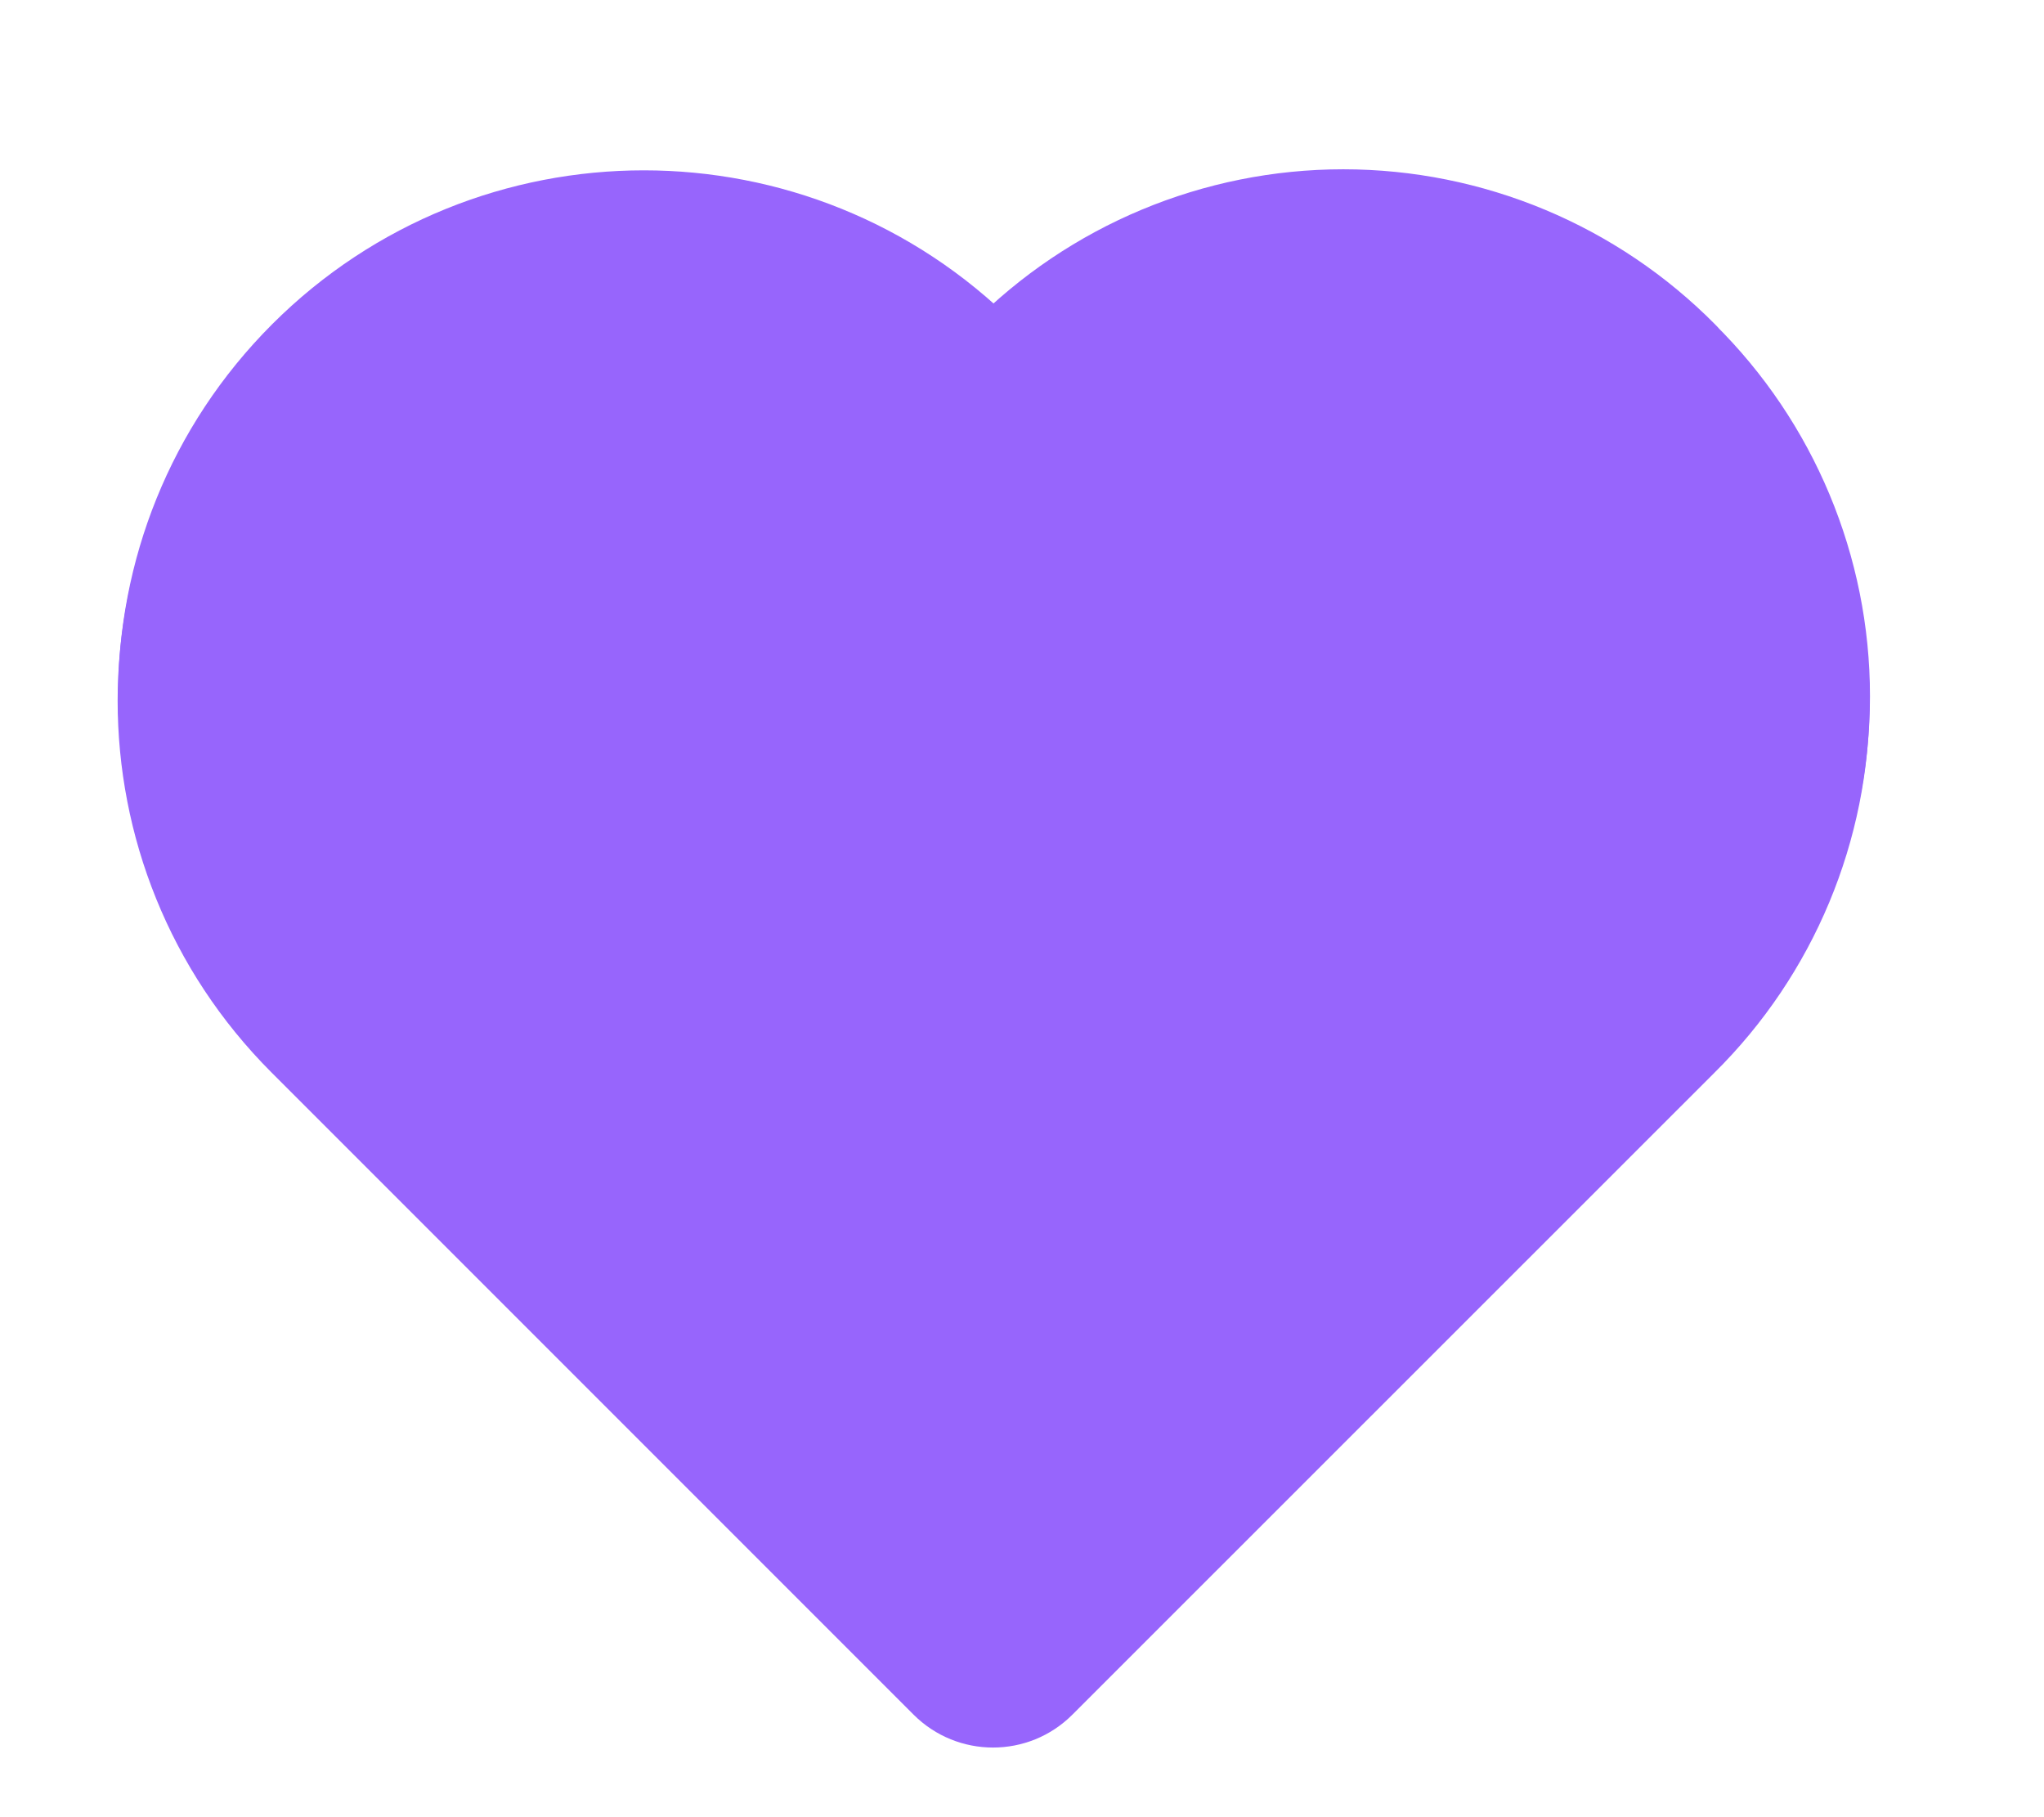 <svg width="18" height="16" viewBox="0 0 18 16" fill="none" xmlns="http://www.w3.org/2000/svg">
<g clip-path="url(#clip0)">
<path d="M14.403 3.555C13.723 2.867 12.796 2.48 11.829 2.48C10.862 2.48 9.936 2.867 9.256 3.555L8.75 4.062L8.244 3.555C6.822 2.134 4.517 2.134 3.096 3.555C1.674 4.977 1.674 7.282 3.096 8.703L8.749 14.356L14.403 8.703C15.091 8.024 15.478 7.097 15.478 6.13C15.478 5.163 15.091 4.236 14.403 3.557" stroke="#9765FC" stroke-width="1.979" stroke-linecap="round" stroke-linejoin="round"/>
<path d="M11.826 1.531C10.685 1.531 9.588 1.954 8.745 2.713C6.927 1.091 4.136 1.152 2.392 2.896C0.584 4.705 0.584 7.636 2.392 9.444L8.045 15.097C8.431 15.483 9.058 15.484 9.444 15.097L15.097 9.446C15.972 8.581 16.464 7.402 16.464 6.171C16.464 4.955 15.983 3.789 15.128 2.927C15.12 2.918 15.111 2.909 15.103 2.901C14.238 2.024 13.057 1.531 11.826 1.531Z" fill="#9765FC"/>
</g>
<defs>
<clipPath id="clip0">
<rect width="17" height="15" fill="white" transform="translate(0.25 0.959)"/>
</clipPath>
</defs>
</svg>
